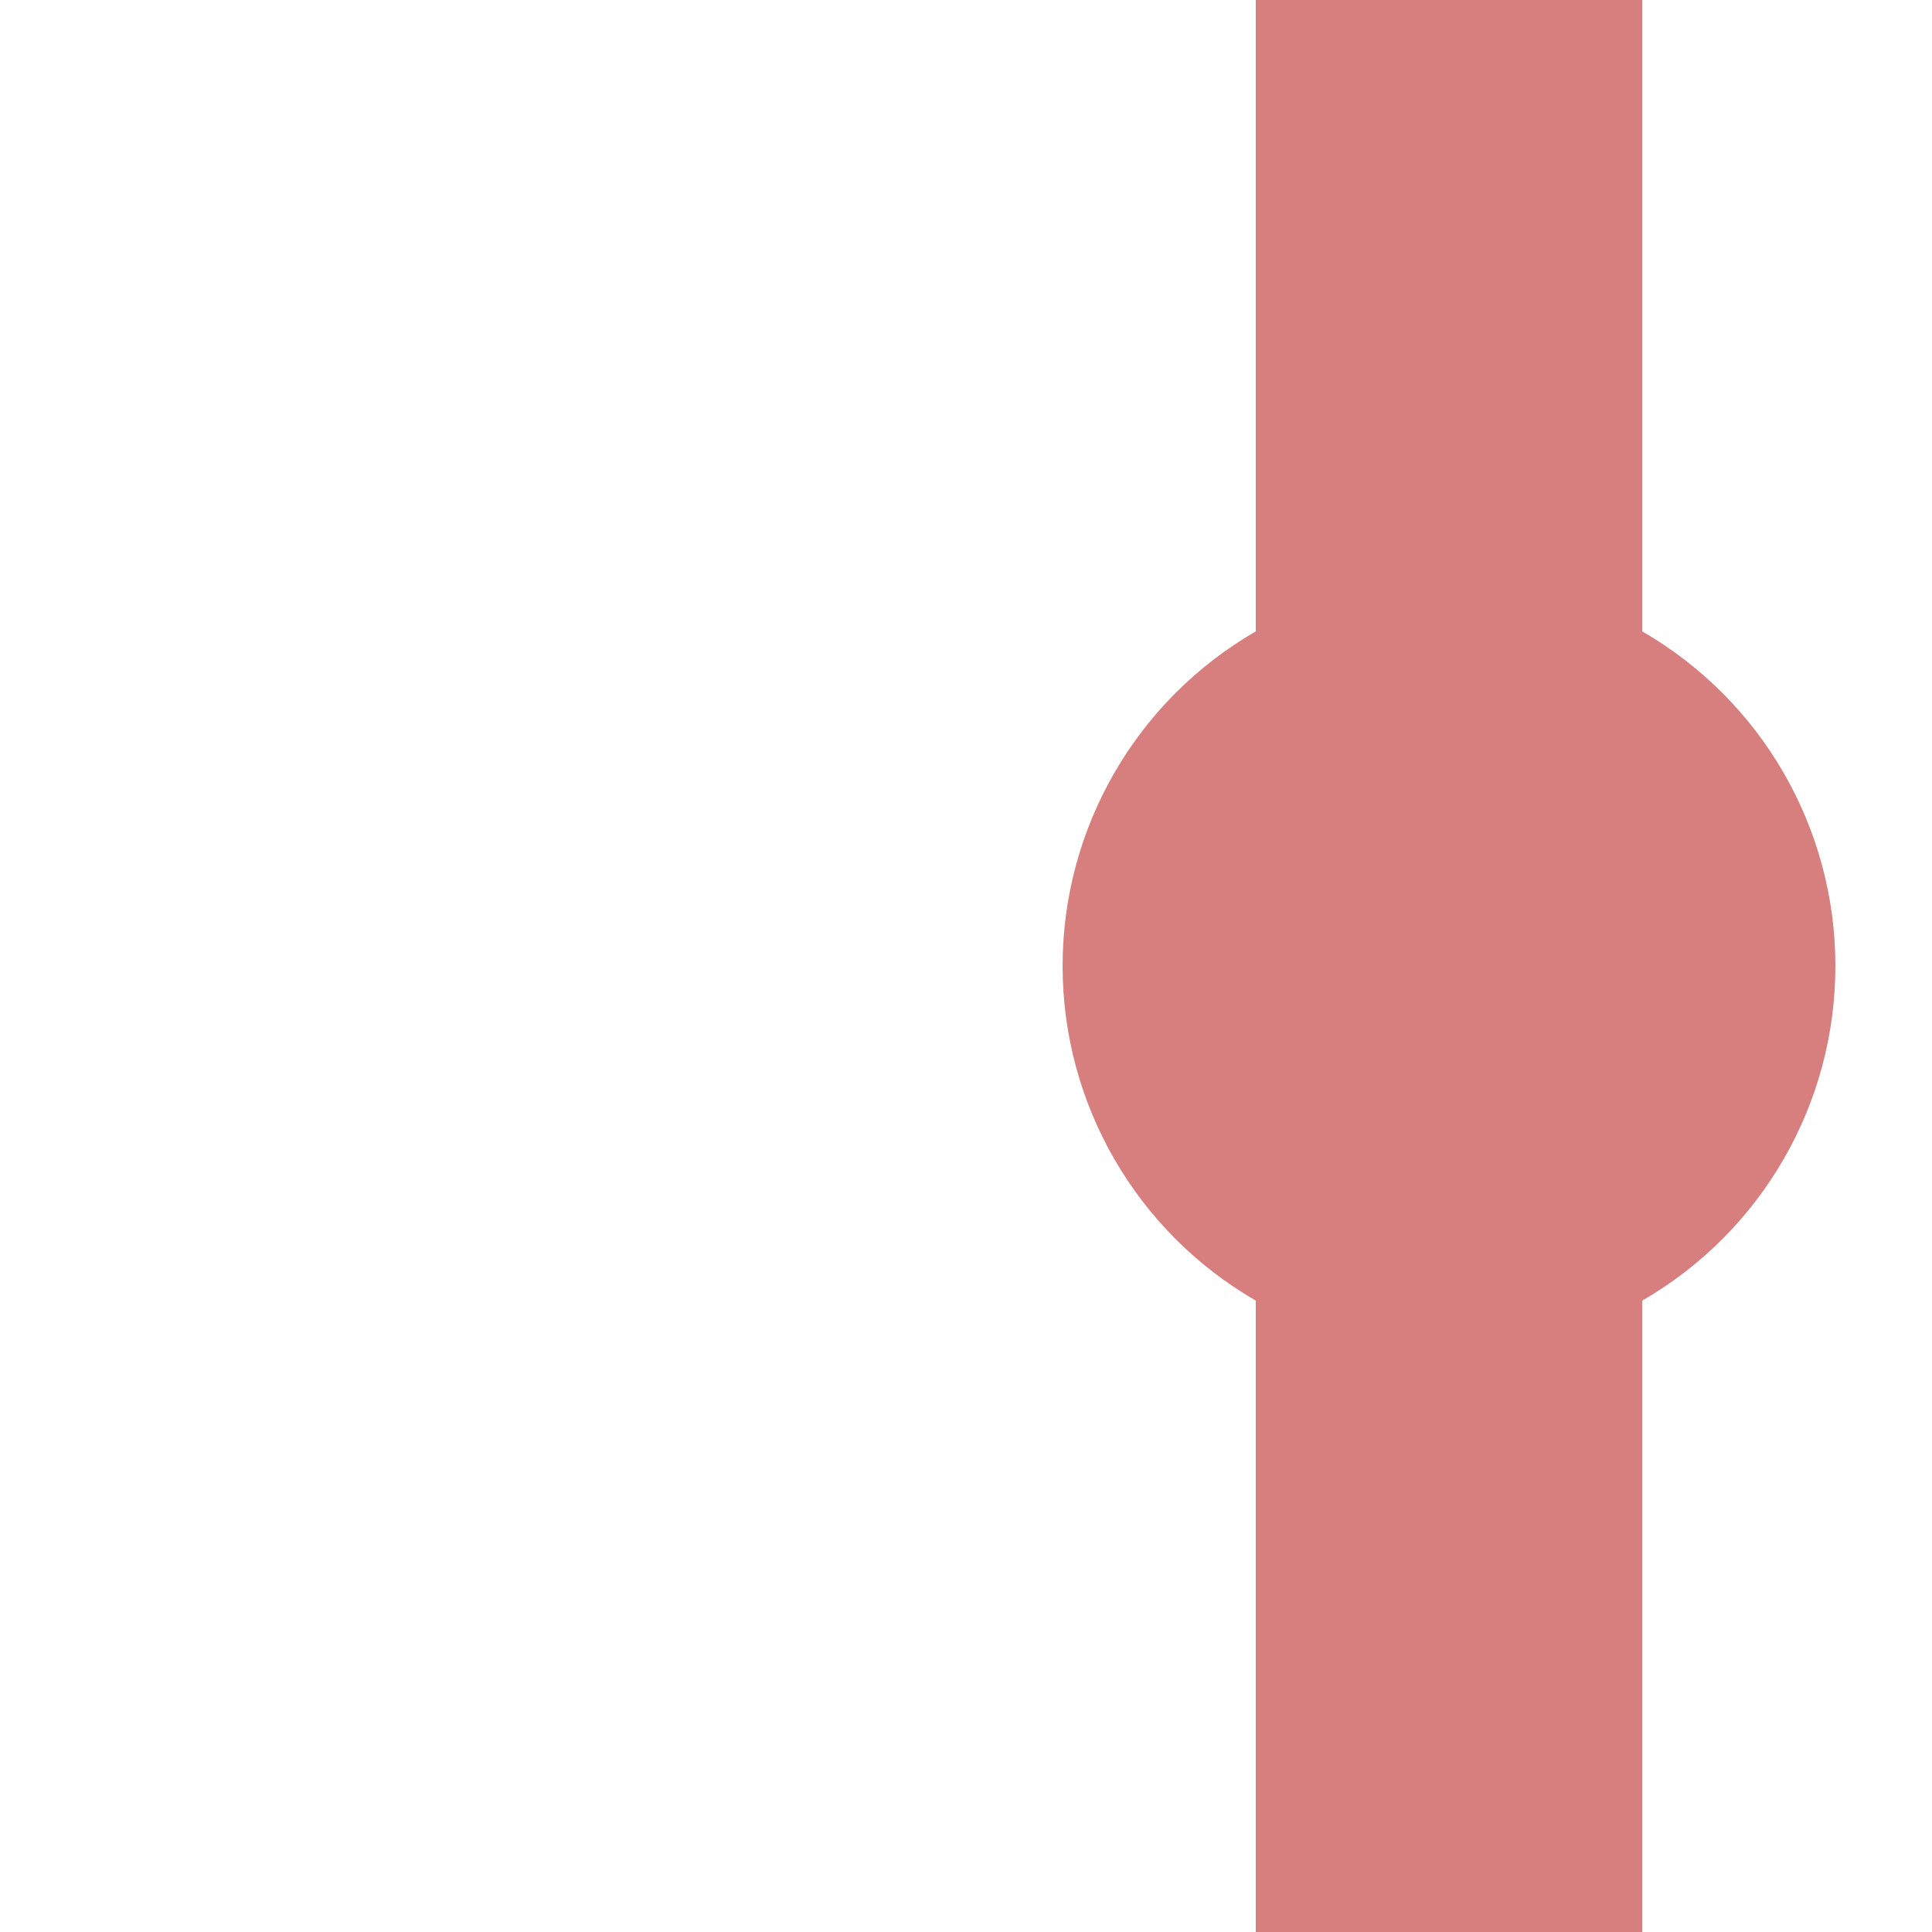 <?xml version="1.0" encoding="UTF-8" standalone="no"?>
<svg xmlns="http://www.w3.org/2000/svg" width="500" height="500">
<title>exv-HST</title>
<g style="stroke:#D77F7E; stroke-width:100; fill:none;">
  <path d="M 375,0 V 500" />
</g>
<g style="fill:#D77F7E; stroke:none;">
  <circle cx="375" cy="250" r="100"/>
</g>
</svg>